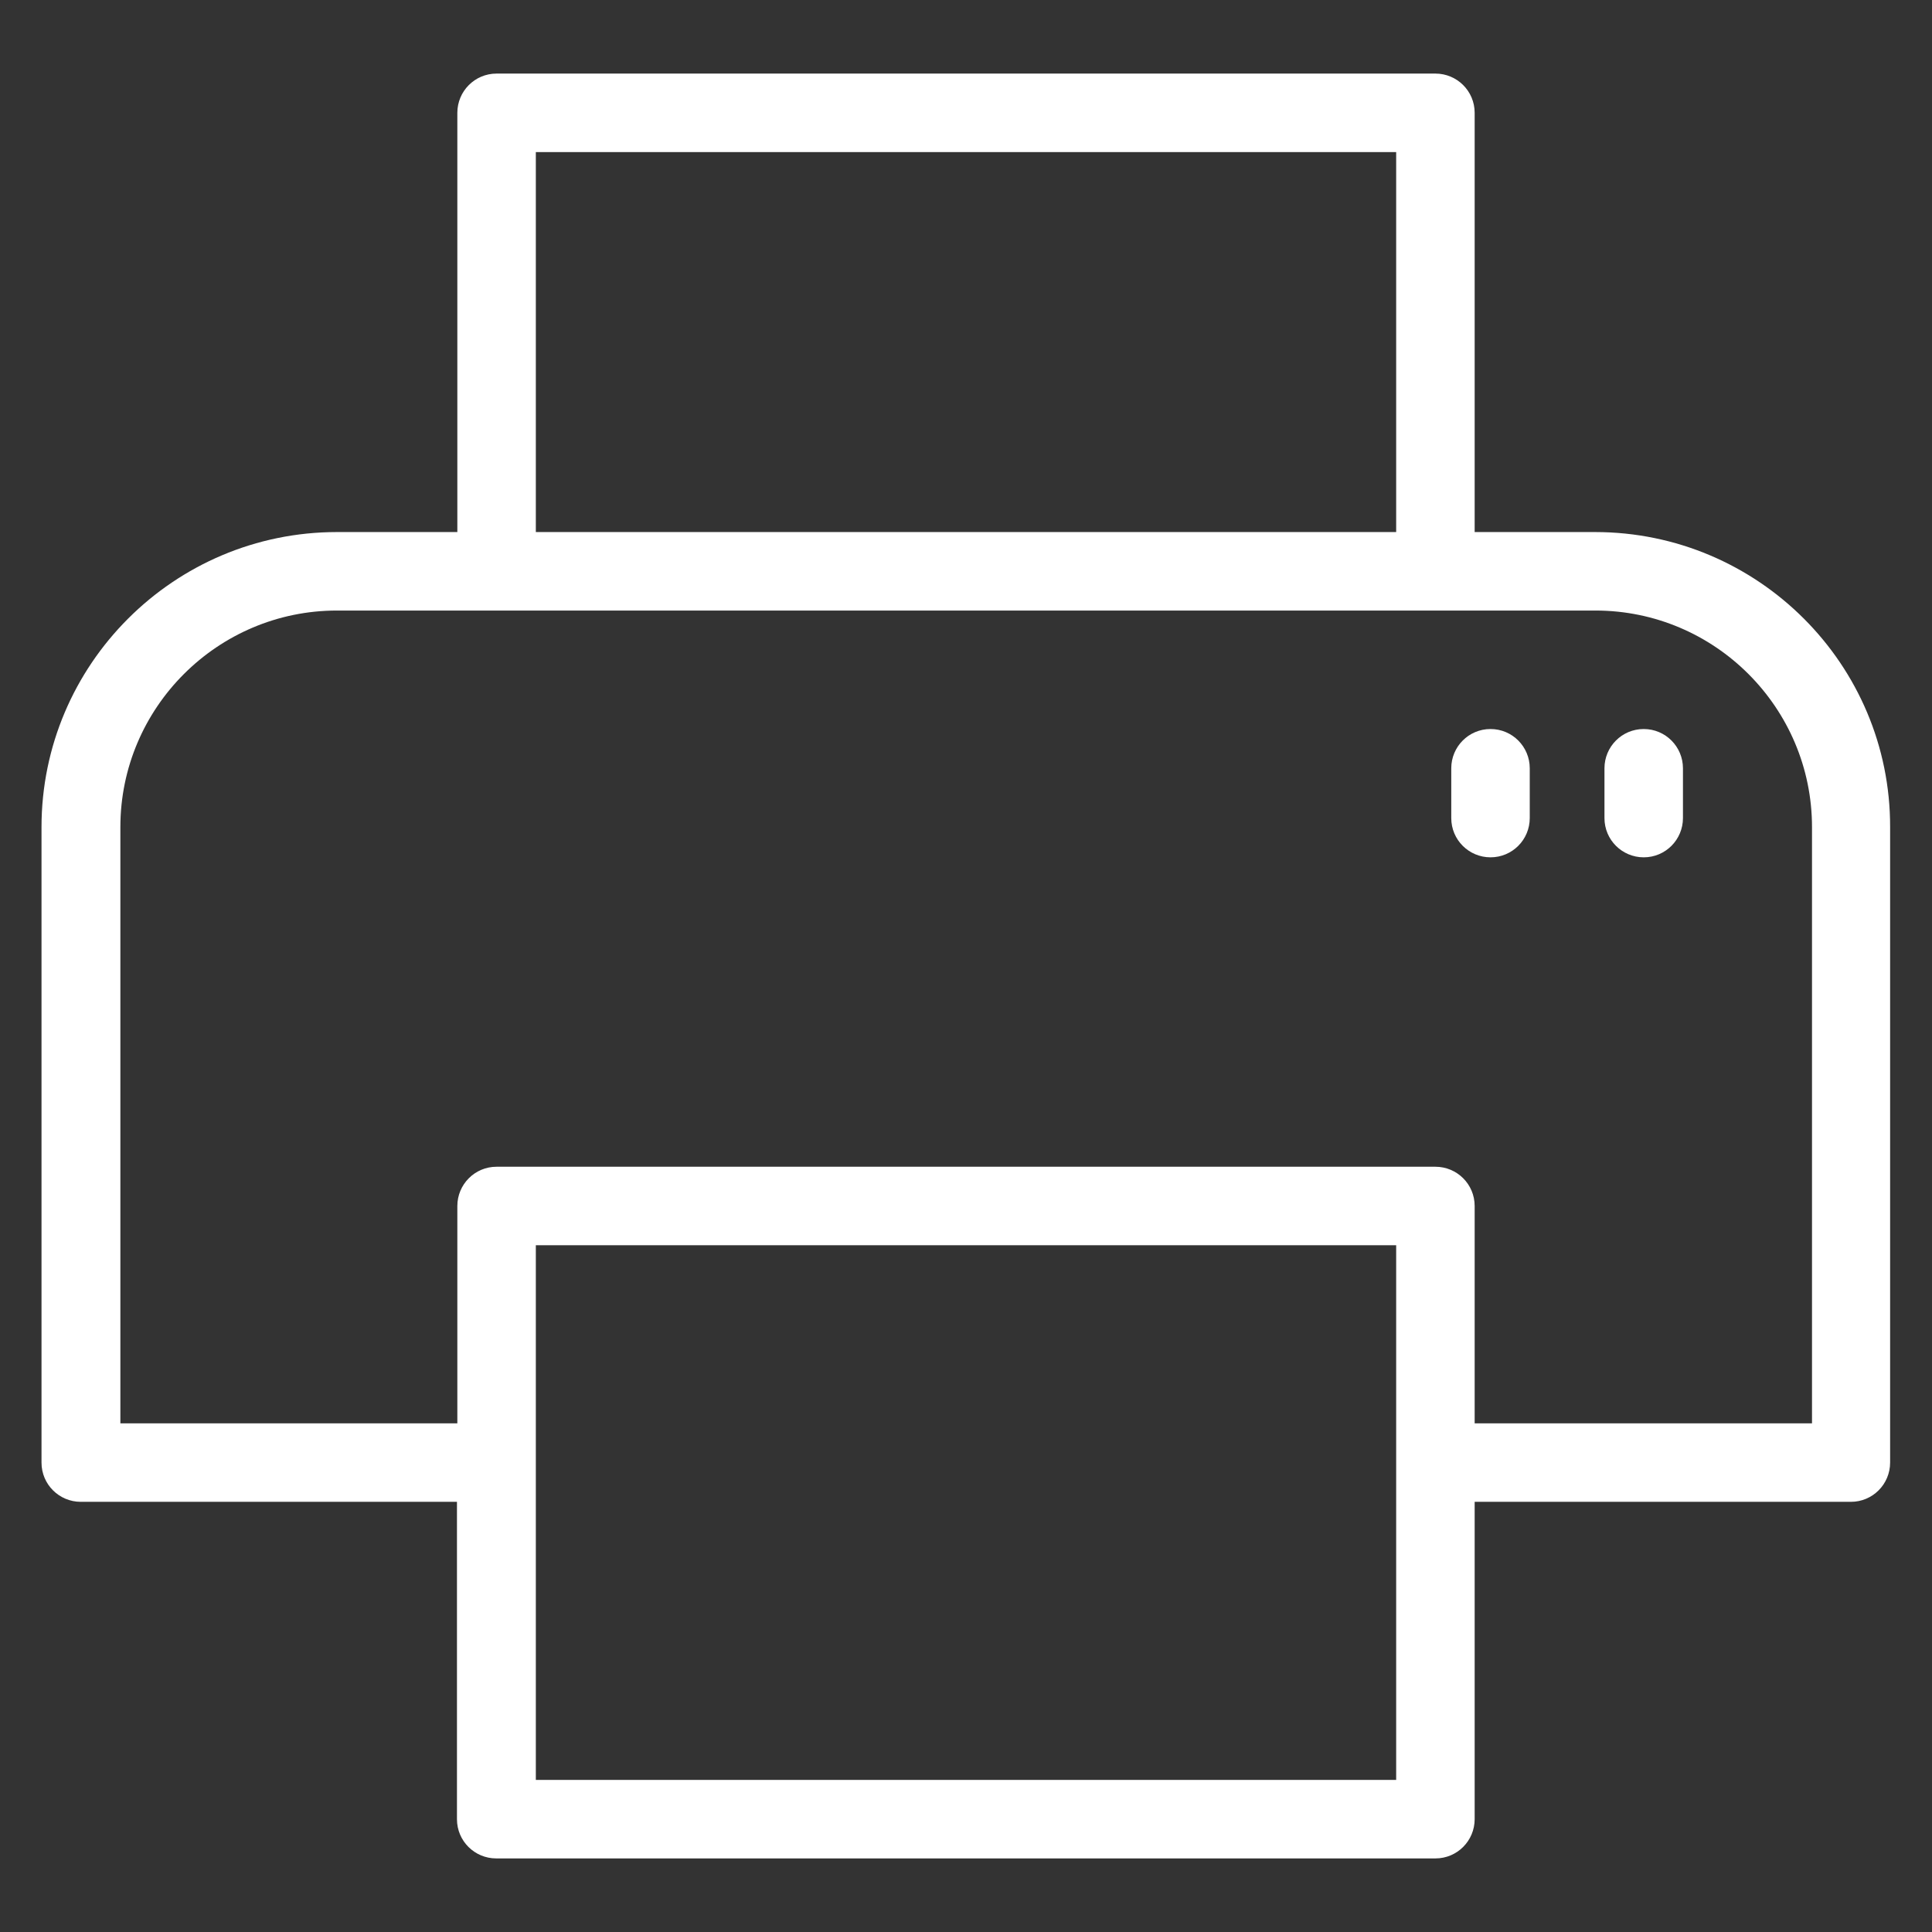 <!-- icon666.com - MILLIONS vector ICONS FREE --><svg fill="#FFFFFF" version="1.1" xmlns="http://www.w3.org/2000/svg" viewBox="0 0 512 512" xmlns:xlink="http://www.w3.org/1999/xlink" enable-background="new 0 0 512 512"><rect x="0" y="0" width="512" height="512" fill="#333333" stroke="none"/><g><g fill="#FFFFFF"><path d="M422.7,141h-31.9V29.9c0-5.8-4.7-10.4-10.4-10.4H131.6c-5.8,0-10.4,4.7-10.4,10.4V141H89.3 C46.1,141,11,176.1,11,219.2v168.4c0,5.8,4.7,10.4,10.4,10.4h99.7v84.1c0,5.8,4.7,10.4,10.4,10.4h248.9c5.8,0,10.4-4.7,10.4-10.4 v-84.1h99.7c5.8,0,10.4-4.7,10.4-10.4V219.2C501,176.1,465.9,141,422.7,141z M142,40.3h228V141H142V40.3z M370,471.7H142V330h228 V471.7z M480.1,377.2h-89.3v-57.6c0-5.8-4.7-10.4-10.4-10.4H131.6c-5.8,0-10.4,4.7-10.4,10.4v57.6H31.9v-158 c0-31.7,25.8-57.4,57.4-57.4h333.5c31.7,0,57.4,25.8,57.4,57.4V377.2z"></path><path d="m395,193.2c-5.8,0-10.4,4.7-10.4,10.4v13.2c0,5.8 4.7,10.4 10.4,10.4 5.8,0 10.4-4.7 10.4-10.4v-13.2c0-5.7-4.6-10.4-10.4-10.4z"></path><path d="m435.6,193.2c-5.8,0-10.4,4.7-10.4,10.4v13.2c0,5.8 4.7,10.4 10.4,10.4 5.8,0 10.4-4.7 10.4-10.4v-13.2c0-5.7-4.6-10.4-10.4-10.4z"></path></g></g></svg>
